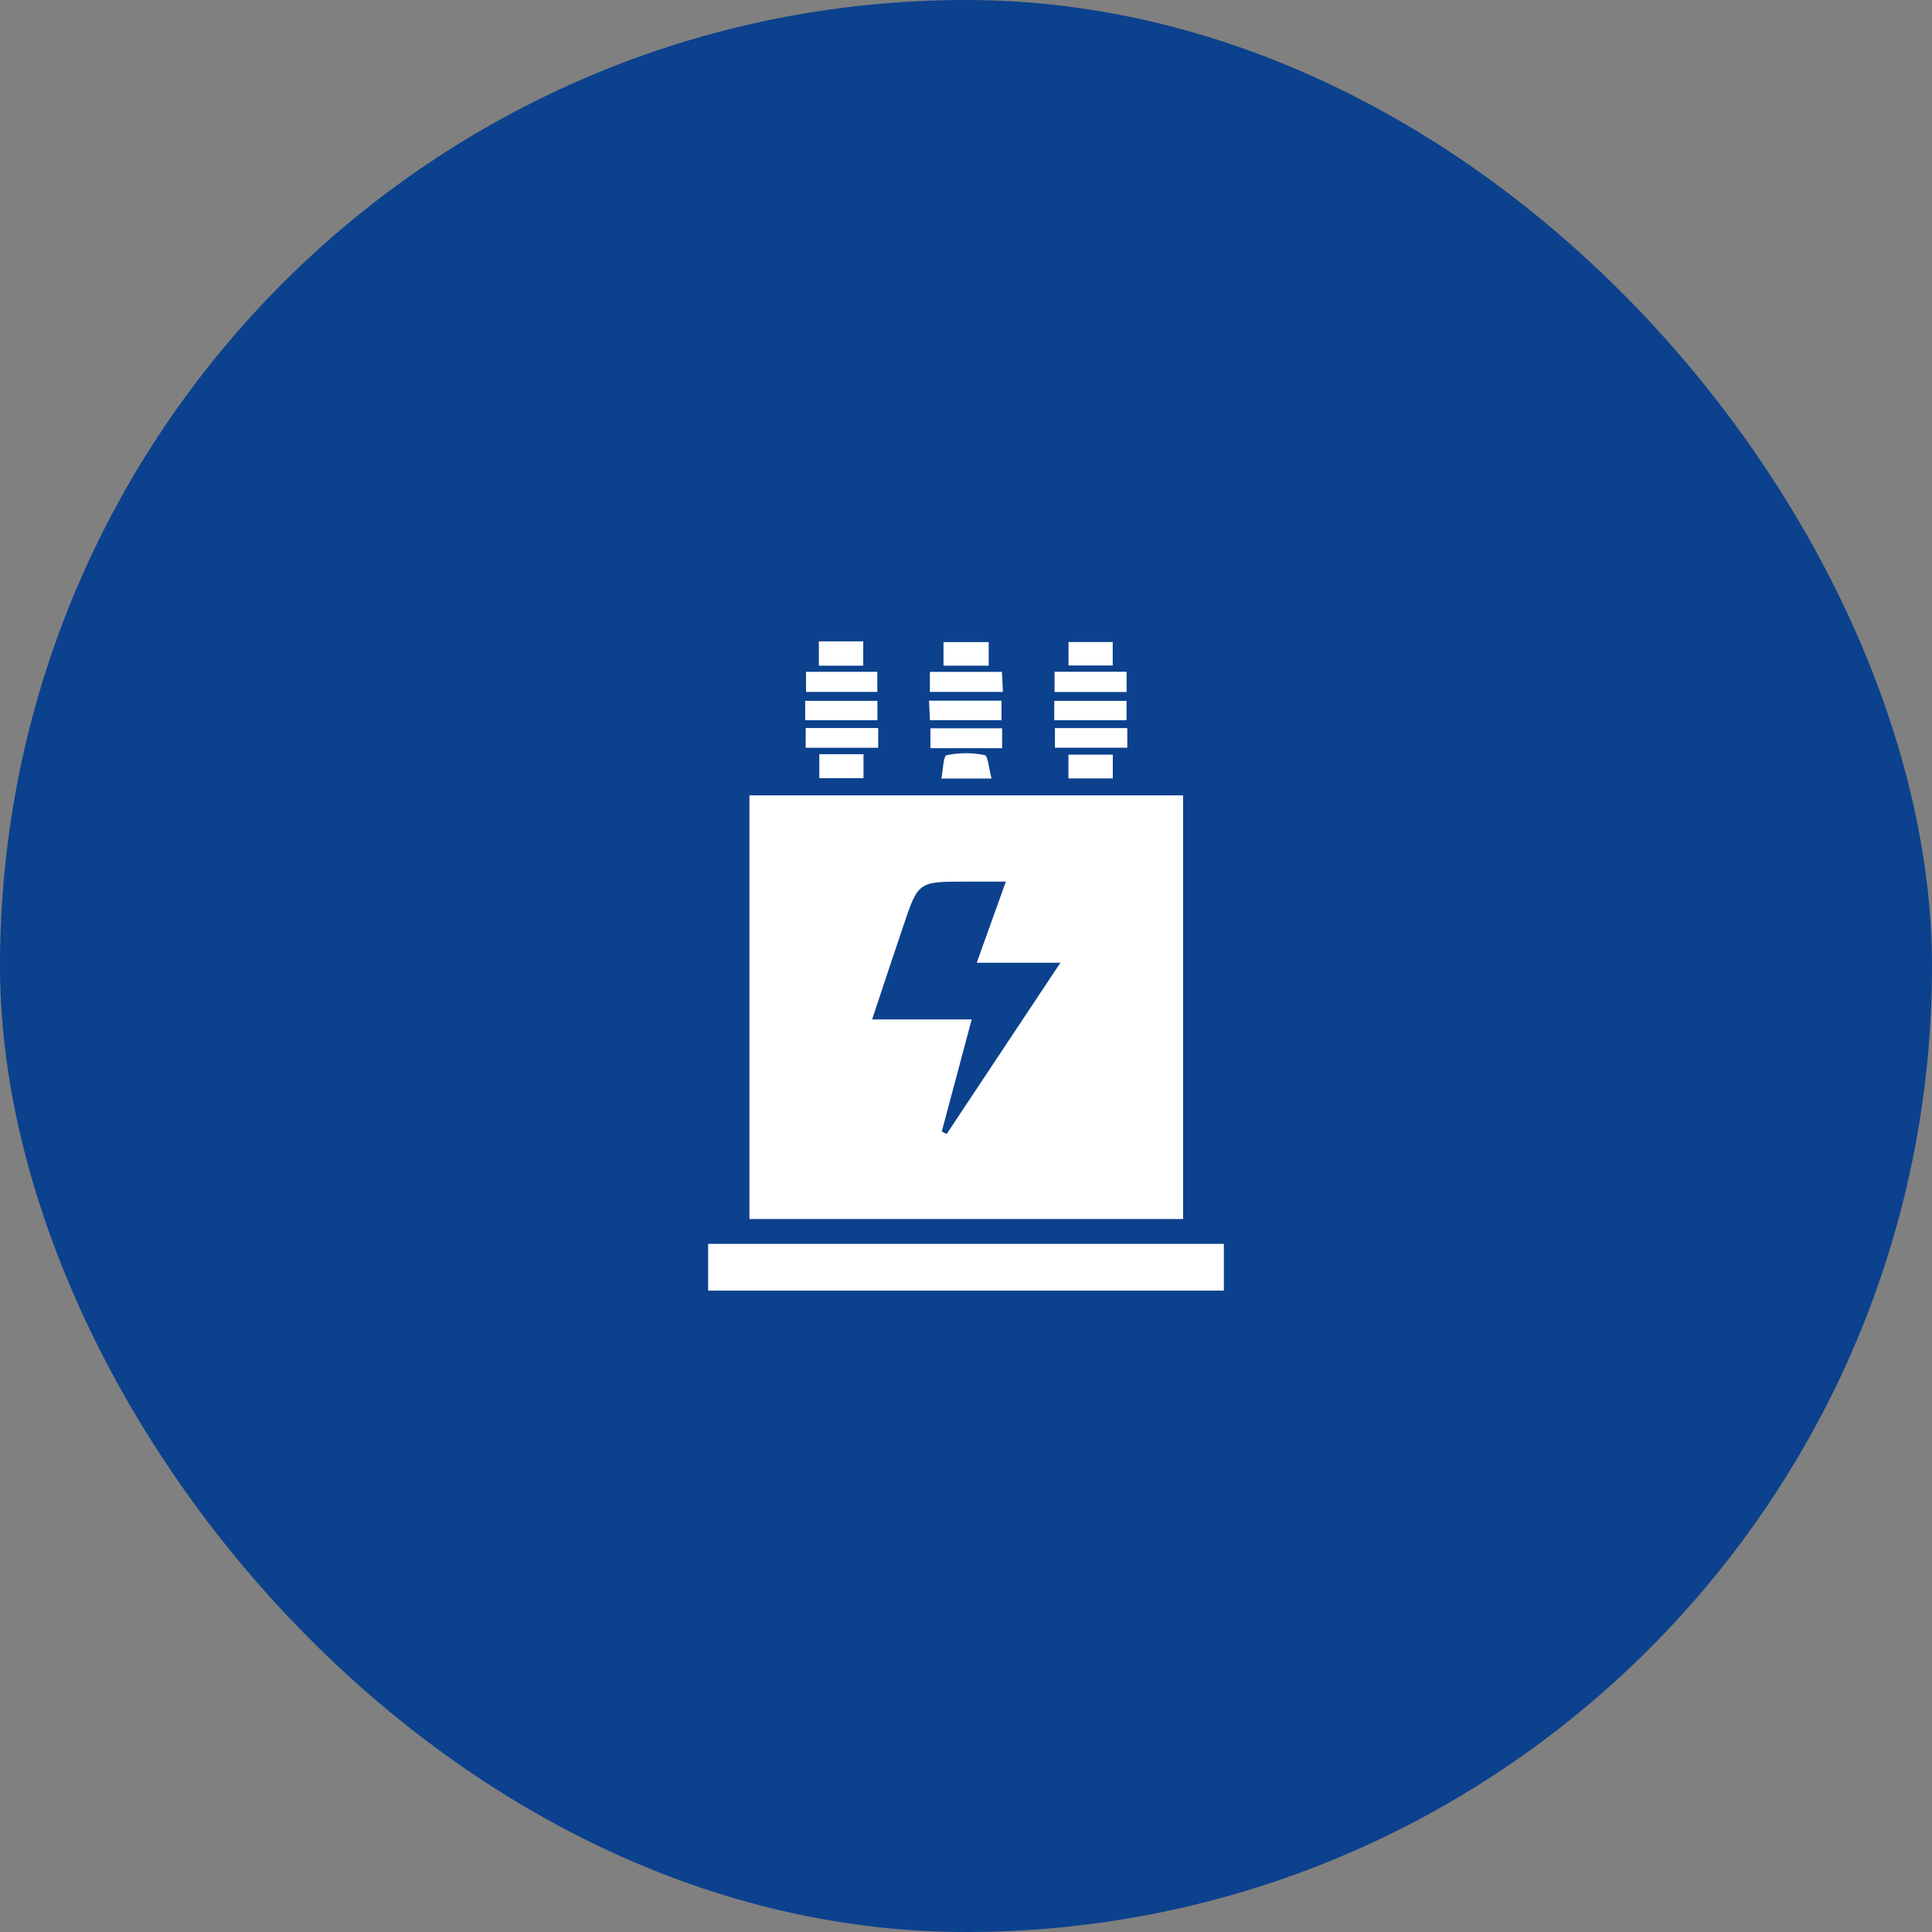 <svg width="100" height="100" viewBox="0 0 100 100" fill="none" xmlns="http://www.w3.org/2000/svg">
<rect x="0" y="0" width="100" height="100" fill="#808080" stroke="none"/>
<rect width="100" height="100" rx="50" fill="#0C418D"/>
<path d="M61.236 41.167H38.79V63.097H61.236V41.167ZM48.996 58.694L48.745 58.571C49.253 56.672 49.759 54.773 50.295 52.766H45.14C45.705 51.071 46.22 49.505 46.751 47.941C47.527 45.631 47.529 45.633 49.978 45.633H52.063C51.553 47.059 51.08 48.38 50.556 49.831H54.887C52.839 52.914 50.918 55.803 48.999 58.694H48.996ZM36.653 64.38V66.803H63.347V64.38H36.653ZM45.455 37.682H41.702V38.703H45.455V37.682ZM58.348 37.686H54.603V38.701H58.348V37.686ZM58.314 34.77H54.585V35.819H58.314V34.77ZM45.41 34.774H41.72V35.812H45.41V34.774ZM45.414 36.275H41.677V37.279H45.414V36.275ZM51.836 37.277V36.266H48.085L48.133 37.277H51.836ZM58.309 36.277H54.568V37.281H58.309V36.277ZM51.87 37.697H48.159V38.726H51.87V37.697ZM51.861 34.775H48.13V35.814H51.91C51.895 35.429 51.879 35.103 51.861 34.775ZM51.175 33.235H48.835V34.457H51.175V33.235ZM48.992 39.092C48.834 39.124 48.812 39.835 48.726 40.296H51.323C51.188 39.805 51.143 39.121 50.963 39.083C50.312 38.95 49.641 38.953 48.992 39.092ZM44.695 40.28V39.038H42.408V40.28H44.695ZM44.681 33.197H42.384V34.457H44.681V33.197ZM57.598 40.291V39.061H55.303V40.291H57.598ZM57.594 33.233H55.306V34.444H57.594V33.233Z" fill="white"/>
</svg>
